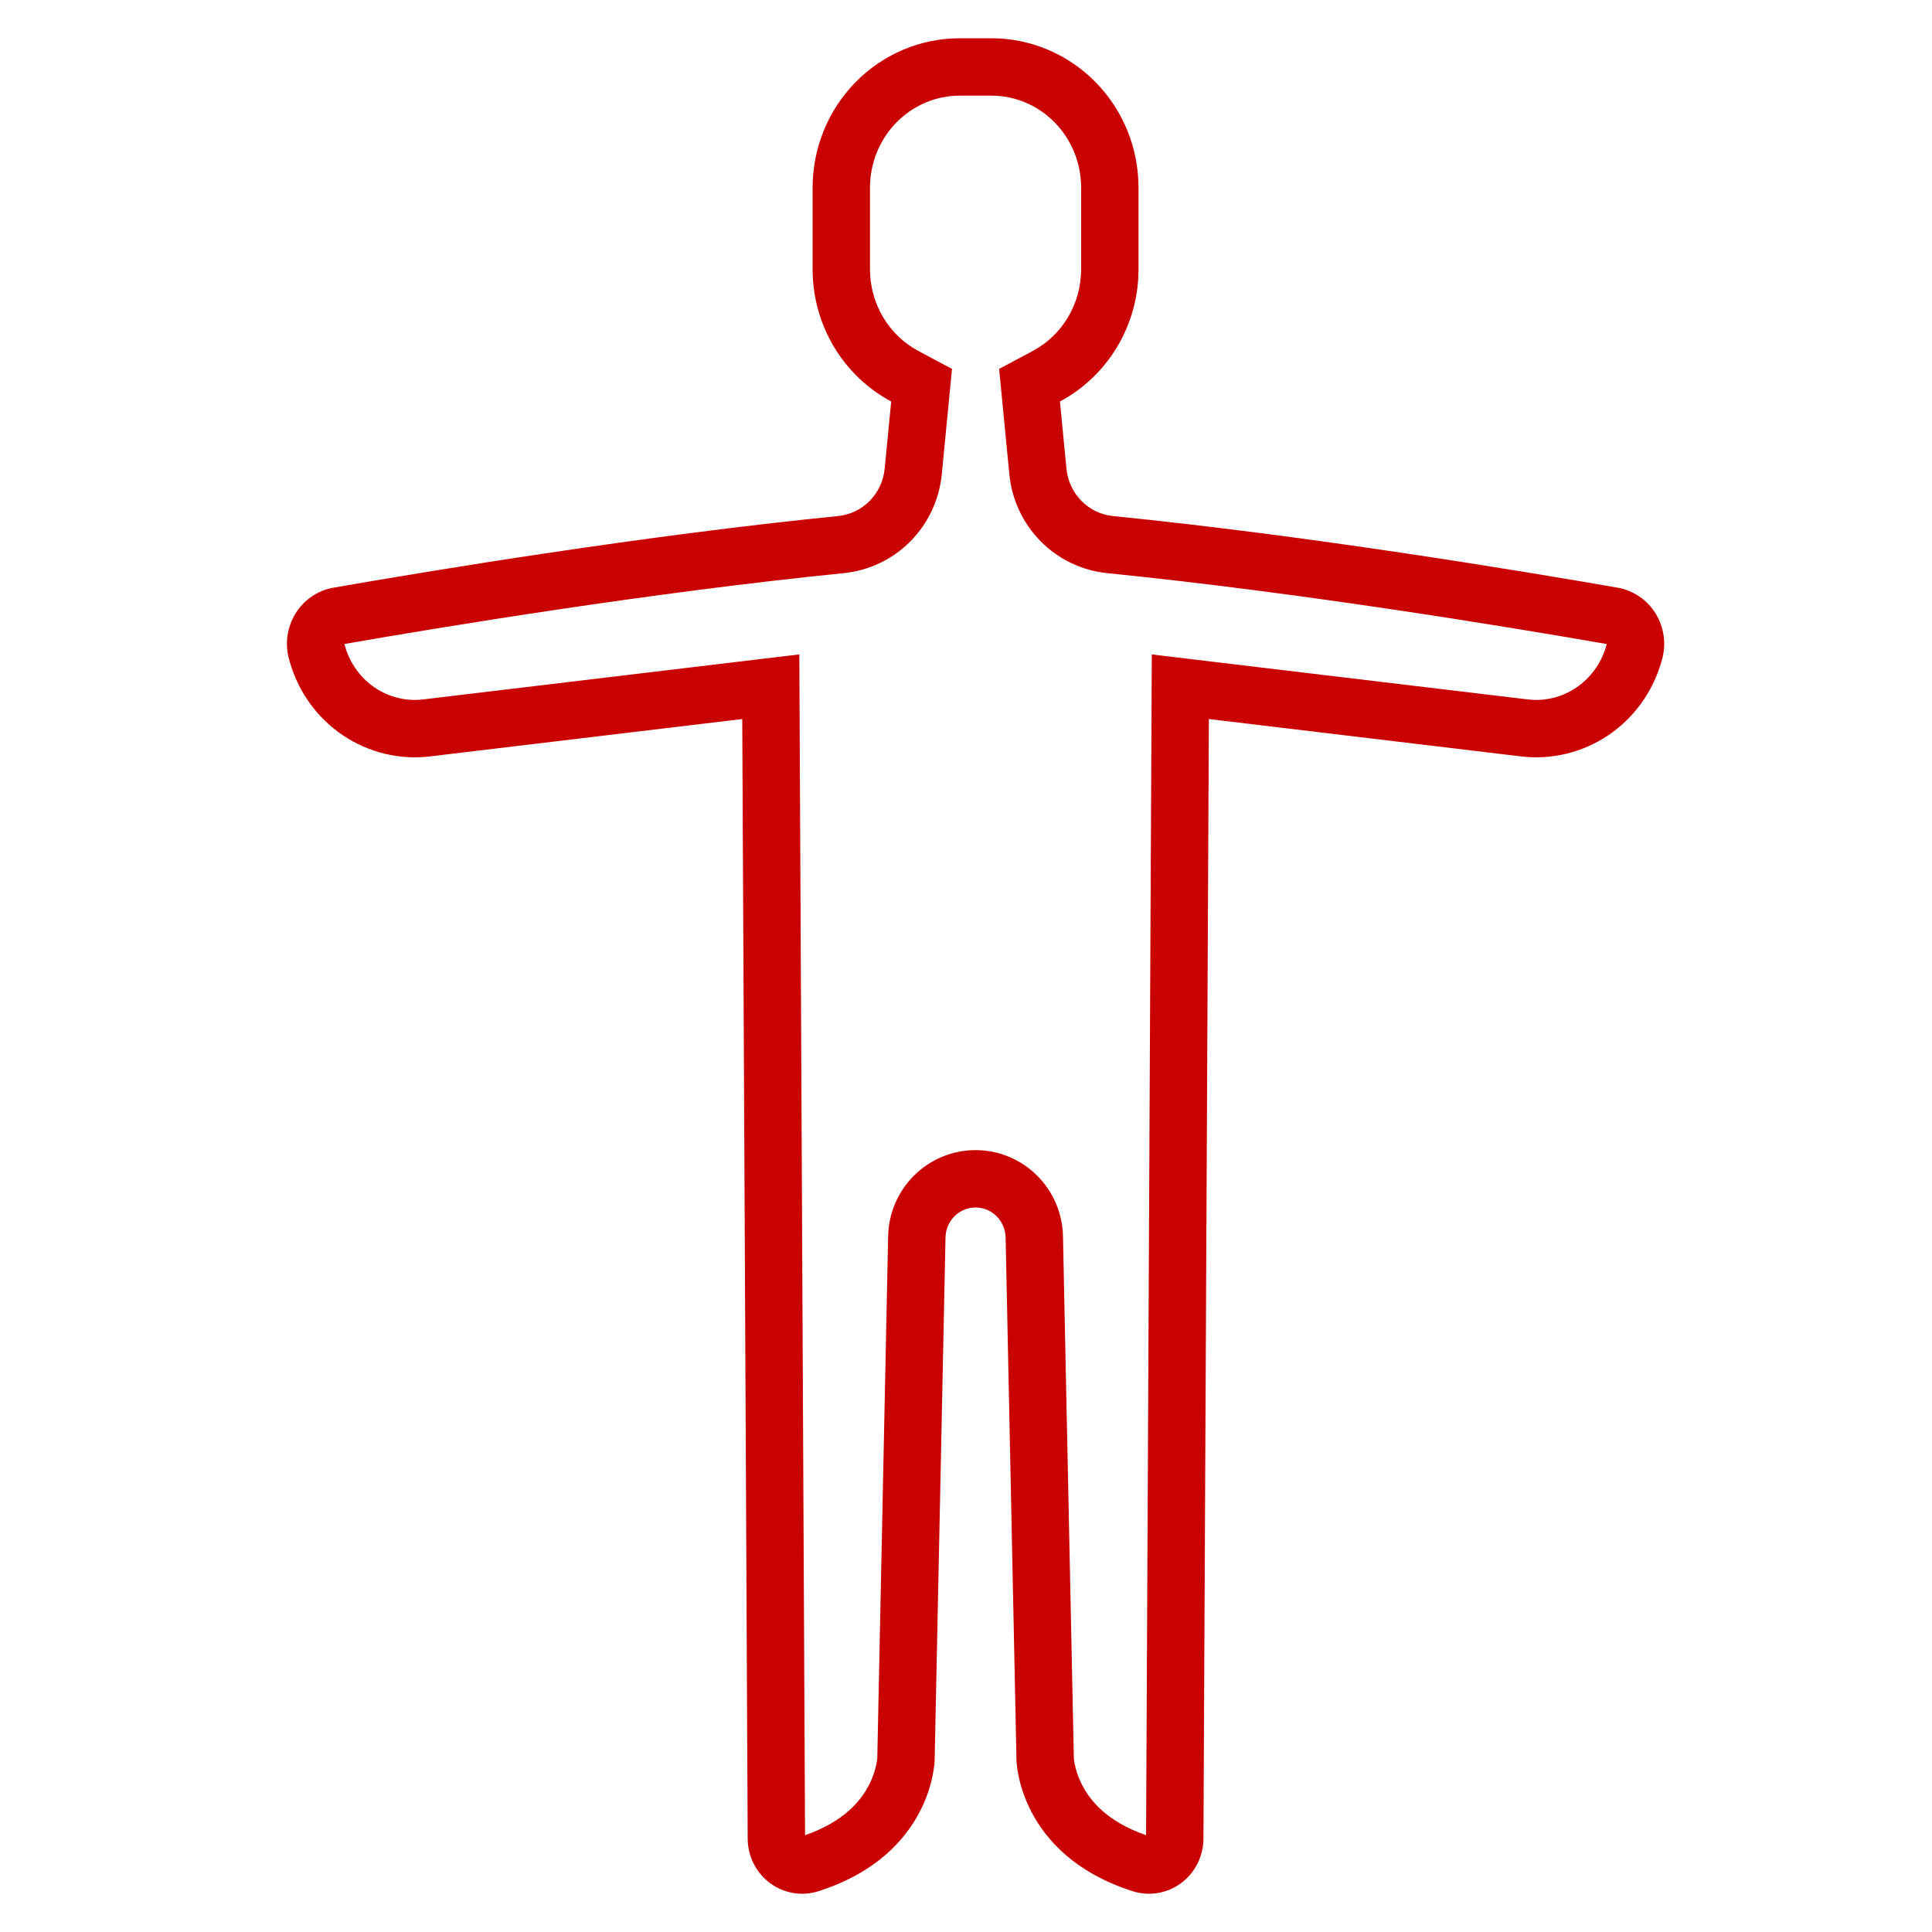 <?xml version="1.0" encoding="UTF-8"?> <svg xmlns="http://www.w3.org/2000/svg" width="101" height="101" viewBox="0 0 101 101" fill="none" style=""><g clip-path="url(#clip0_332_2)"><path fill-rule="evenodd" clip-rule="evenodd" d="M49.429 64.687L48.861 92.008C48.861 92.008 48.806 96.932 42.805 98.862C42.379 99 41.928 99.035 41.486 98.964C41.045 98.892 40.626 98.717 40.264 98.45C39.902 98.184 39.607 97.835 39.402 97.432C39.198 97.028 39.09 96.582 39.087 96.128L38.803 37.589L22.471 39.544C20.88 39.732 19.274 39.343 17.937 38.447C16.6 37.551 15.617 36.204 15.162 34.644C15.153 34.611 15.144 34.578 15.134 34.544L15.119 34.495C15.002 34.092 14.971 33.669 15.027 33.254C15.083 32.838 15.225 32.438 15.443 32.082C15.661 31.726 15.951 31.42 16.294 31.186C16.637 30.951 17.025 30.793 17.432 30.722C22.61 29.818 33.609 28.001 43.814 26.977C44.438 26.914 45.023 26.634 45.467 26.183C45.91 25.733 46.187 25.14 46.248 24.505L46.589 20.989C45.349 20.326 44.312 19.332 43.587 18.114C42.864 16.896 42.481 15.501 42.481 14.078V9.81C42.481 7.739 43.292 5.752 44.734 4.288C46.176 2.823 48.133 2 50.173 2H51.828C53.868 2 55.824 2.823 57.267 4.288C58.709 5.752 59.519 7.739 59.519 9.81V14.078C59.52 15.501 59.137 16.896 58.413 18.114C57.689 19.332 56.651 20.326 55.411 20.989L55.752 24.505C55.813 25.14 56.089 25.733 56.533 26.184C56.977 26.635 57.561 26.916 58.186 26.978C68.391 28.002 79.39 29.82 84.568 30.723C84.975 30.795 85.363 30.953 85.706 31.187C86.048 31.422 86.338 31.727 86.557 32.083C86.775 32.439 86.917 32.839 86.973 33.254C87.029 33.67 86.998 34.093 86.881 34.496C86.868 34.543 86.854 34.59 86.84 34.637C86.385 36.199 85.401 37.548 84.063 38.446C82.724 39.343 81.116 39.732 79.522 39.544L63.197 37.59L62.913 96.129C62.91 96.583 62.801 97.029 62.597 97.433C62.392 97.836 62.097 98.185 61.735 98.451C61.373 98.717 60.954 98.893 60.513 98.964C60.072 99.035 59.62 99 59.195 98.862C53.193 96.932 53.139 92.008 53.139 92.008L52.611 66.598L52.571 64.687C52.562 64.27 52.393 63.873 52.099 63.581C52.009 63.491 51.909 63.413 51.802 63.349C51.561 63.203 51.284 63.125 51 63.125C50.589 63.125 50.194 63.288 49.9 63.581C49.607 63.873 49.437 64.27 49.429 64.687ZM52.232 19.286L53.997 18.343C54.751 17.94 55.387 17.333 55.834 16.581C56.281 15.829 56.519 14.964 56.519 14.079V9.81C56.519 8.52 56.014 7.291 55.129 6.393C54.246 5.496 53.057 5 51.828 5H50.173C48.944 5 47.755 5.495 46.872 6.393C45.987 7.291 45.481 8.52 45.481 9.81V14.078C45.481 14.963 45.719 15.829 46.166 16.581C46.613 17.333 47.25 17.94 48.003 18.343L49.768 19.286L49.234 24.795C49.107 26.108 48.534 27.344 47.604 28.289C46.672 29.234 45.44 29.829 44.113 29.962C34.054 30.971 23.183 32.764 18.003 33.667L18.004 33.671L18.016 33.712C18.024 33.738 18.035 33.778 18.049 33.826C18.311 34.708 18.867 35.459 19.607 35.955C20.352 36.455 21.241 36.668 22.117 36.565L22.119 36.564L41.786 34.211L42.086 95.939C44.146 95.226 45.012 94.116 45.42 93.33C45.649 92.888 45.762 92.488 45.817 92.216C45.844 92.082 45.856 91.985 45.86 91.938L45.862 91.919L46.429 64.625C46.454 63.438 46.935 62.298 47.785 61.453C48.636 60.607 49.789 60.125 50.999 60.125C52.21 60.125 53.363 60.607 54.214 61.453C55.064 62.297 55.545 63.437 55.57 64.625L55.885 79.752L56.138 91.919L56.139 91.938C56.144 91.985 56.155 92.082 56.182 92.216C56.237 92.488 56.35 92.888 56.579 93.33C56.987 94.116 57.853 95.226 59.914 95.939L60.213 34.212L79.875 36.565L79.876 36.565C80.755 36.668 81.645 36.455 82.392 35.954C83.14 35.452 83.7 34.691 83.96 33.798L83.962 33.789L83.965 33.78C83.975 33.748 83.985 33.713 83.998 33.669C78.817 32.766 67.945 30.973 57.887 29.963C56.559 29.83 55.326 29.235 54.395 28.289C53.465 27.343 52.893 26.107 52.766 24.793L52.425 21.278L52.232 19.286Z" fill="#C90101" class="sffbkItQ_0"></path><path d="M56 18.5L71.652 23.93C74.41 24.887 74.315 28.819 71.515 29.643L30.565 41.687C27.712 42.526 27.687 46.558 30.529 47.432L40.5 50.5" stroke="#C90101" stroke-width="3" class="sffbkItQ_1"></path><path d="M61 56.5L71.845 60.393C74.577 61.374 74.463 65.276 71.678 66.095L30.565 78.187C27.712 79.026 27.687 83.058 30.529 83.932L40.5 87" stroke="#C90101" stroke-width="3" class="sffbkItQ_2"></path><path d="M61 92L71.845 95.893C74.577 96.874 74.463 100.776 71.678 101.595L30.565 113.687C27.712 114.526 27.687 118.558 30.529 119.432L40.5 122.5" stroke="#C90101" stroke-width="3" class="sffbkItQ_3"></path><path d="M48 -1L30.245 4.261C27.422 5.097 27.368 9.076 30.167 9.989L44 14.5" stroke="#C90101" stroke-width="3" class="sffbkItQ_4"></path></g><defs><clipPath id="clip0_332_2"><path width="101" height="101" fill="white" d="M0 0 L101 0 L101 101 L0 101 Z" class="sffbkItQ_5"></path></clipPath></defs><style data-made-with="vivus-instant">.sffbkItQ_0{stroke-dasharray:763 765;stroke-dashoffset:764;animation:sffbkItQ_draw 1666ms linear 0ms infinite alternate;}.sffbkItQ_1{stroke-dasharray:85 87;stroke-dashoffset:86;animation:sffbkItQ_draw 1666ms linear 166ms infinite alternate;}.sffbkItQ_2{stroke-dasharray:81 83;stroke-dashoffset:82;animation:sffbkItQ_draw 1666ms linear 333ms infinite alternate;}.sffbkItQ_3{stroke-dasharray:81 83;stroke-dashoffset:82;animation:sffbkItQ_draw 1666ms linear 500ms infinite alternate;}.sffbkItQ_4{stroke-dasharray:41 43;stroke-dashoffset:42;animation:sffbkItQ_draw 1666ms linear 666ms infinite alternate;}.sffbkItQ_5{stroke-dasharray:404 406;stroke-dashoffset:405;animation:sffbkItQ_draw 1666ms linear 833ms infinite alternate;}@keyframes sffbkItQ_draw{100%{stroke-dashoffset:0;}}@keyframes sffbkItQ_fade{0%{stroke-opacity:1;}94.03%{stroke-opacity:1;}100%{stroke-opacity:0;}}</style></svg> 